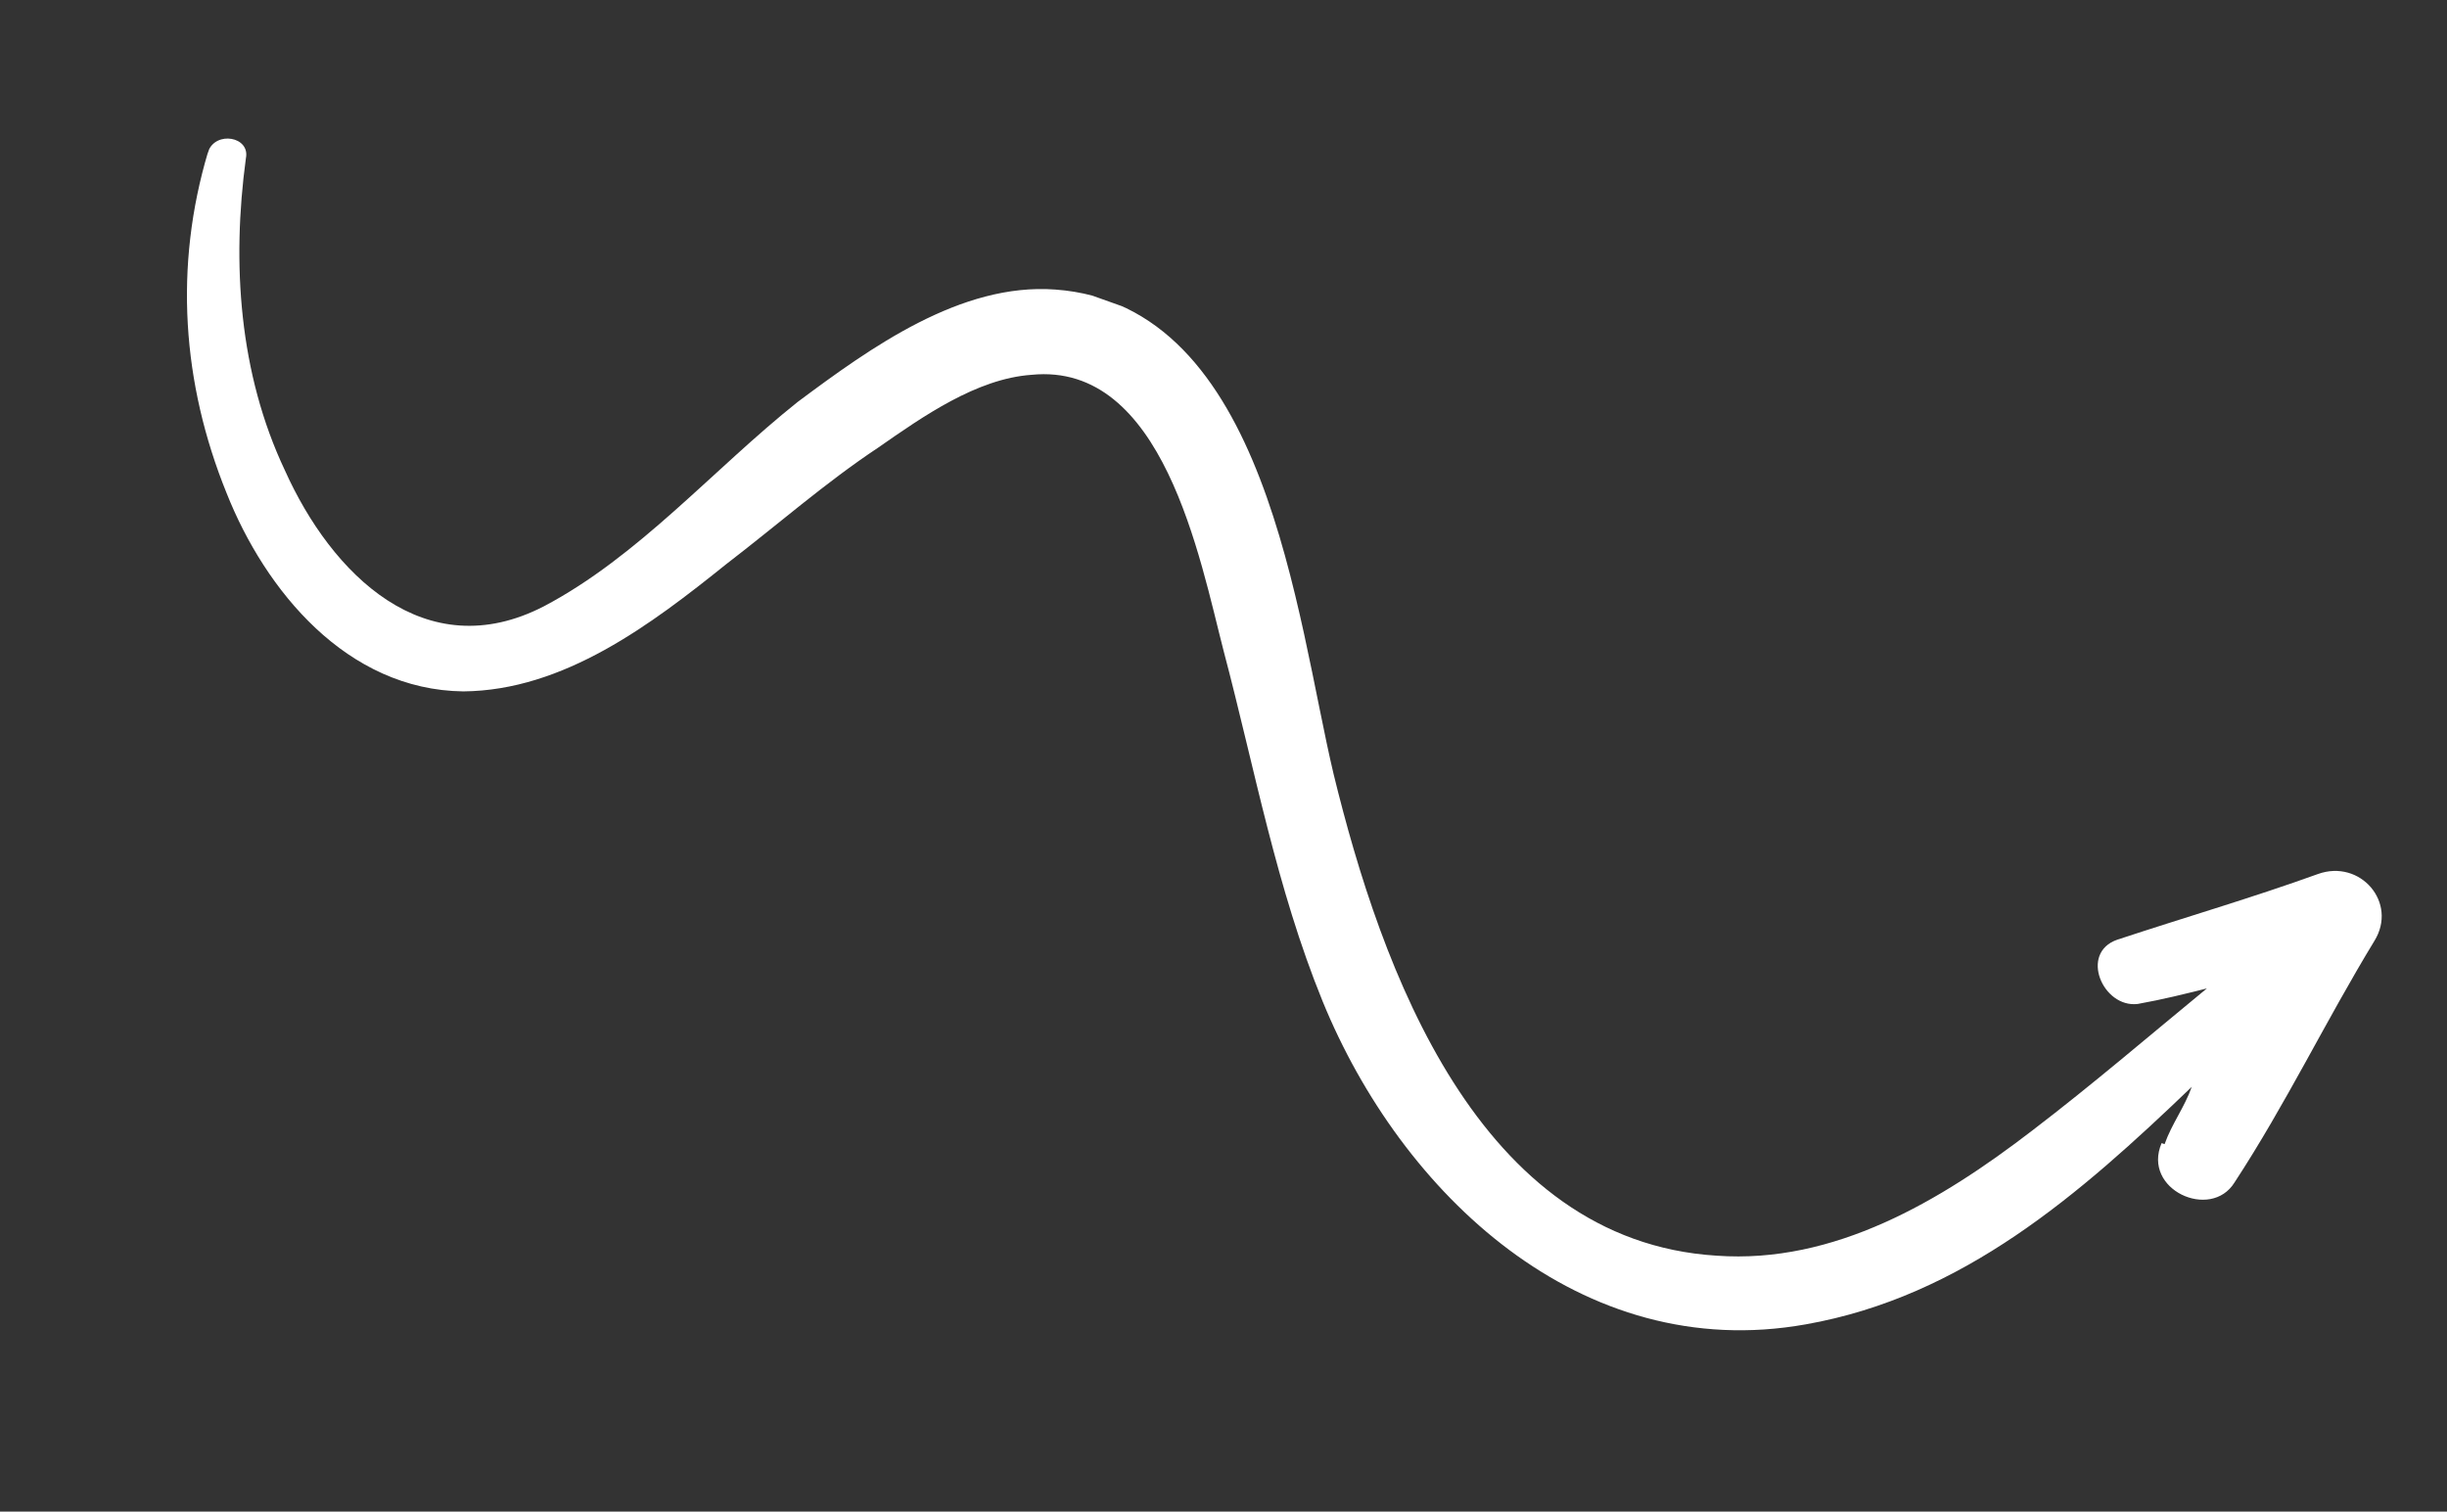 <?xml version="1.0" encoding="UTF-8"?> <svg xmlns="http://www.w3.org/2000/svg" width="157" height="97" viewBox="0 0 157 97" fill="none"><rect x="0" y="0" width="157" height="97" fill="#333333" stroke="none"/><g clip-path="url(#clip0_122_964)"><path d="M138.88 73.421C139.357 72.087 140.147 71.079 140.624 69.744C133.438 76.638 125.94 83.206 115.861 84.984C101.417 87.569 89.894 76.579 84.858 64.25C81.886 56.956 80.518 49.375 78.511 41.781C76.98 35.861 74.637 23.202 66.177 24.053C62.655 24.302 59.213 26.727 56.355 28.717C52.981 30.953 49.851 33.705 46.599 36.199C41.782 40.069 36.189 44.307 29.73 44.367C22.25 44.278 17.02 37.898 14.536 31.638C11.686 24.603 11.148 17.103 13.356 9.723C13.833 8.388 16.063 8.754 15.777 10.156C14.86 16.923 15.344 23.974 18.277 30.179C21.263 36.833 27.269 42.845 34.902 38.904C40.983 35.7 45.774 30.101 51.176 25.795C55.857 22.306 61.64 18.136 67.705 18.58C81.303 19.562 83.164 39.572 85.563 49.67C88.613 62.151 94.814 79.625 110.14 80.578C117.673 81.116 124.476 77.095 130.395 72.543C134.232 69.613 137.947 66.425 141.594 63.427C140.18 63.782 138.765 64.137 137.16 64.424C134.916 64.698 133.396 61.147 135.844 60.301C140.224 58.854 144.536 57.598 148.726 56.084C151.433 55.115 153.865 57.917 152.34 60.382C149.222 65.503 146.674 70.828 143.366 75.881C141.841 78.346 137.409 76.335 138.69 73.353L138.88 73.421Z" fill="white"></path></g><defs><clipPath id="clip0_122_964"><rect width="148.128" height="50.005" fill="white" transform="matrix(0.942 0.336 0.337 -0.942 0 47.088)"></rect></clipPath></defs></svg> 